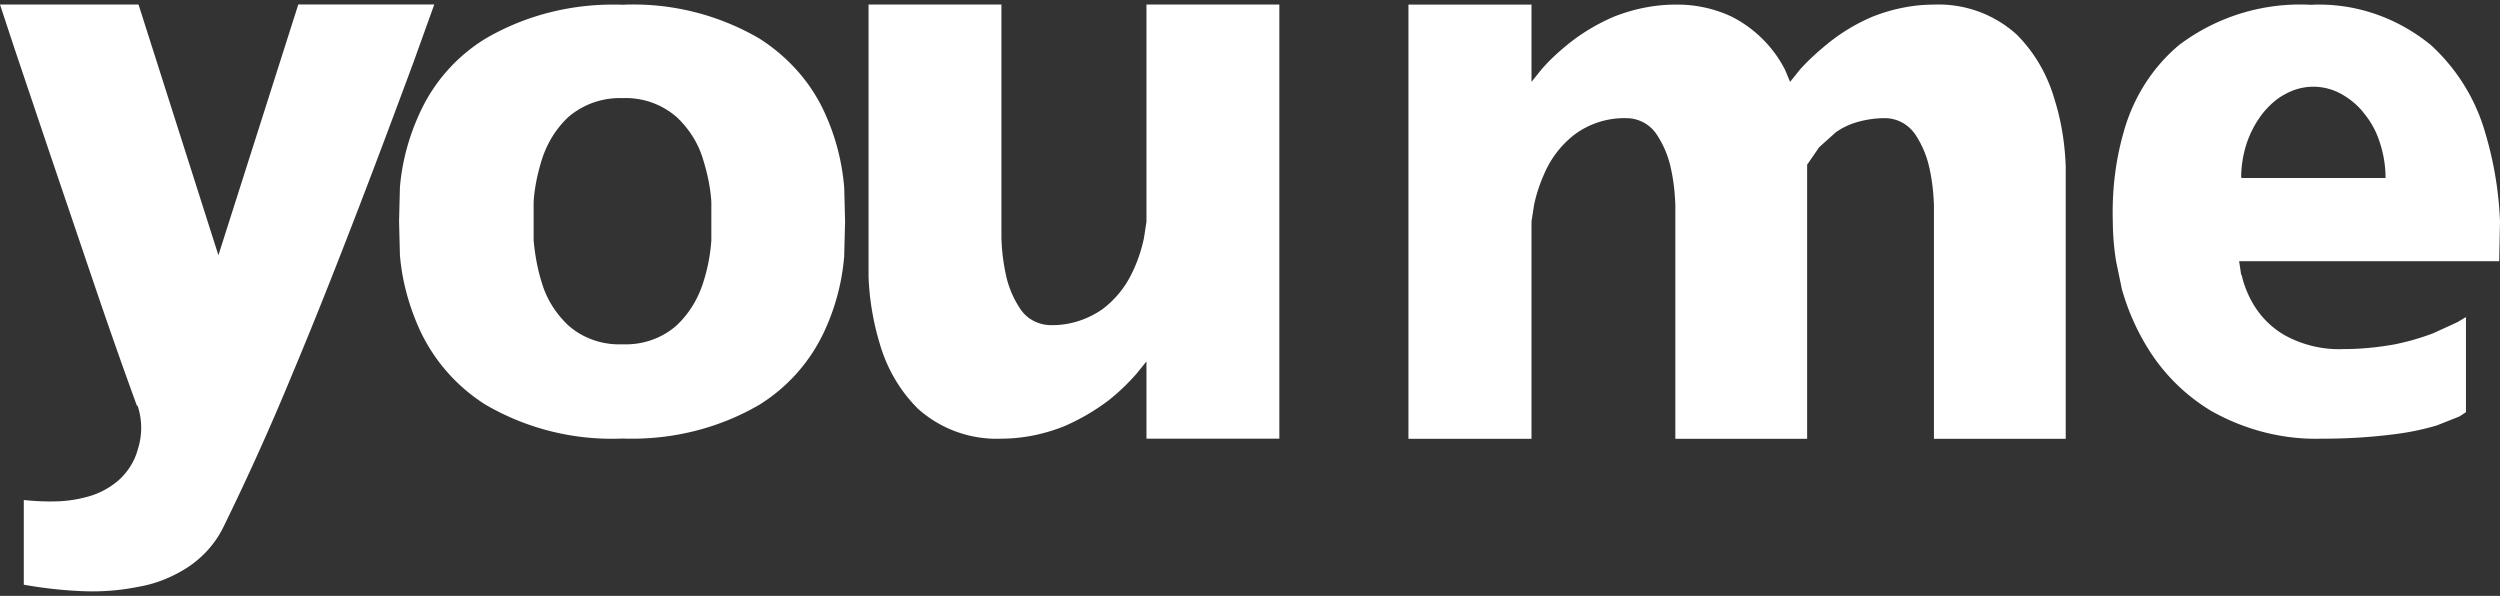 <svg width="193" height="46" fill="none" xmlns="http://www.w3.org/2000/svg"><rect width="100%" height="100%" fill="#333333" stroke="none"/><path d="M139.511 12.715l.931-1.351 1.284-1.154a5.545 5.545 0 011.669-.791 7.821 7.821 0 012.118-.297c.931 0 1.797.462 2.343 1.253a7.546 7.546 0 011.123 2.735c.193.89.289 1.813.321 2.736v18.027h10.174V12.848c-.064-1.714-.321-3.428-.834-5.076-.546-1.944-1.541-3.691-2.953-5.108A8.983 8.983 0 00149.3.356c-1.605 0-3.209.33-4.718.922a14.339 14.339 0 00-3.466 2.077c-.77.626-1.508 1.285-2.182 2.043l-.739.923-.385-.923a9.134 9.134 0 00-1.412-2.043 9.453 9.453 0 00-2.728-2.077 9.868 9.868 0 00-4.333-.922c-1.604 0-3.209.33-4.718.922a15.176 15.176 0 00-3.498 2.077c-.77.626-1.508 1.285-2.15 2.043l-.739.923V.356h-9.5v33.517h9.5V17.099l.193-1.252c.193-.956.514-1.846.931-2.736a7.58 7.58 0 012.214-2.735 6.443 6.443 0 013.98-1.253 2.8 2.8 0 012.343 1.253 7.546 7.546 0 011.123 2.735c.193.89.289 1.813.321 2.736v18.027h10.174V12.715zM10.629 31.338a5.426 5.426 0 010 3.385c-.23.854-.722 1.643-1.378 2.267a6.083 6.083 0 01-2.132 1.25 9.989 9.989 0 01-2.592.46c-.886.032-1.771 0-2.69-.1v6.54c1.476.263 2.952.428 4.429.493a17.913 17.913 0 004.395-.328c1.378-.23 2.658-.756 3.838-1.512 1.181-.789 2.133-1.84 2.756-3.122a199.56 199.56 0 005.314-11.798c1.837-4.37 3.576-8.807 5.282-13.244 1.378-3.582 2.723-7.197 4.067-10.812l1.608-4.47H23.028l-6.167 19.357L10.694.348H0l1.115 3.385 2.756 8.183L7.315 22.07c1.05 3.09 2.133 6.179 3.248 9.235l.066.033zm66.681 2.527c1.618 0 3.236-.33 4.757-.922a16.46 16.46 0 003.528-2.044 16.294 16.294 0 002.168-2.076l.744-.923v5.965h10.258V.348H88.507v16.775l-.194 1.252a11.36 11.36 0 01-.939 2.736 7.592 7.592 0 01-2.233 2.735c-1.165.824-2.588 1.286-4.012 1.253-.939 0-1.845-.462-2.363-1.253a7.527 7.527 0 01-1.132-2.735 15.409 15.409 0 01-.324-2.736V.348H67.052v21.027a20.53 20.53 0 00.841 5.075c.55 1.945 1.553 3.691 2.977 5.108a9.102 9.102 0 006.44 2.307zm95.741-12.647a7.87 7.87 0 00.95 2.338 6.677 6.677 0 002.406 2.339 8.689 8.689 0 004.529 1.054c1.33 0 2.628-.132 3.926-.363a19.201 19.201 0 002.977-.856l1.868-.856.665-.395v7.344l-.507.33-1.741.69c-1.109.33-2.249.56-3.389.693a42.8 42.8 0 01-5.446.329c-2.977.099-5.953-.659-8.581-2.14a14.559 14.559 0 01-4.813-4.71 17.815 17.815 0 01-2.09-4.71l-.444-2.14a20.111 20.111 0 01-.253-3.097c-.063-2.305.19-4.578.823-6.817.729-2.668 2.217-5.04 4.307-6.785A15.505 15.505 0 01178.402.371c3.357-.165 6.618.955 9.247 3.095a14.605 14.605 0 014.211 6.785 27.638 27.638 0 011.14 6.817l-.063 3.096h-20.076l.158 1.054h.032zm0-7.476h11.114c0-.955-.158-1.877-.443-2.734a6.61 6.61 0 00-1.203-2.24c-.475-.625-1.077-1.119-1.773-1.514a4.479 4.479 0 00-2.154-.56c-.76 0-1.488.198-2.153.56-.697.362-1.266.89-1.773 1.515a7.927 7.927 0 00-1.203 2.24 8.561 8.561 0 00-.444 2.667l.032.066zM65.173 19.765a17 17 0 01-1.498 5.734 13.212 13.212 0 01-5.029 5.734c-3.197 1.868-6.86 2.753-10.59 2.622a19.354 19.354 0 01-10.588-2.622 13.558 13.558 0 01-5.062-5.767c-.832-1.835-1.365-3.768-1.532-5.767l-.066-2.621.066-2.622c.167-1.998.7-3.932 1.532-5.734a13.079 13.079 0 015.062-5.734C40.664 1.12 44.328.235 48.057.366c3.73-.164 7.392.754 10.59 2.622 2.197 1.409 3.962 3.375 5.028 5.734a17.182 17.182 0 011.498 5.767l.067 2.589-.067 2.621v.066zm-10.256-4.162c-.067-1.114-.3-2.195-.633-3.277-.366-1.245-1.066-2.359-2.031-3.276a5.989 5.989 0 00-4.196-1.475A6.088 6.088 0 0043.86 9.05c-.966.917-1.632 2.031-2.031 3.276-.333 1.082-.566 2.163-.633 3.277v2.949c.1 1.114.3 2.229.633 3.277.366 1.245 1.065 2.36 2.031 3.277 1.132 1.016 2.664 1.54 4.196 1.474 1.532.066 3.063-.458 4.196-1.474.965-.918 1.631-2.032 2.03-3.277a13.58 13.58 0 00.634-3.277v-2.949z" fill="#fff"/></svg>